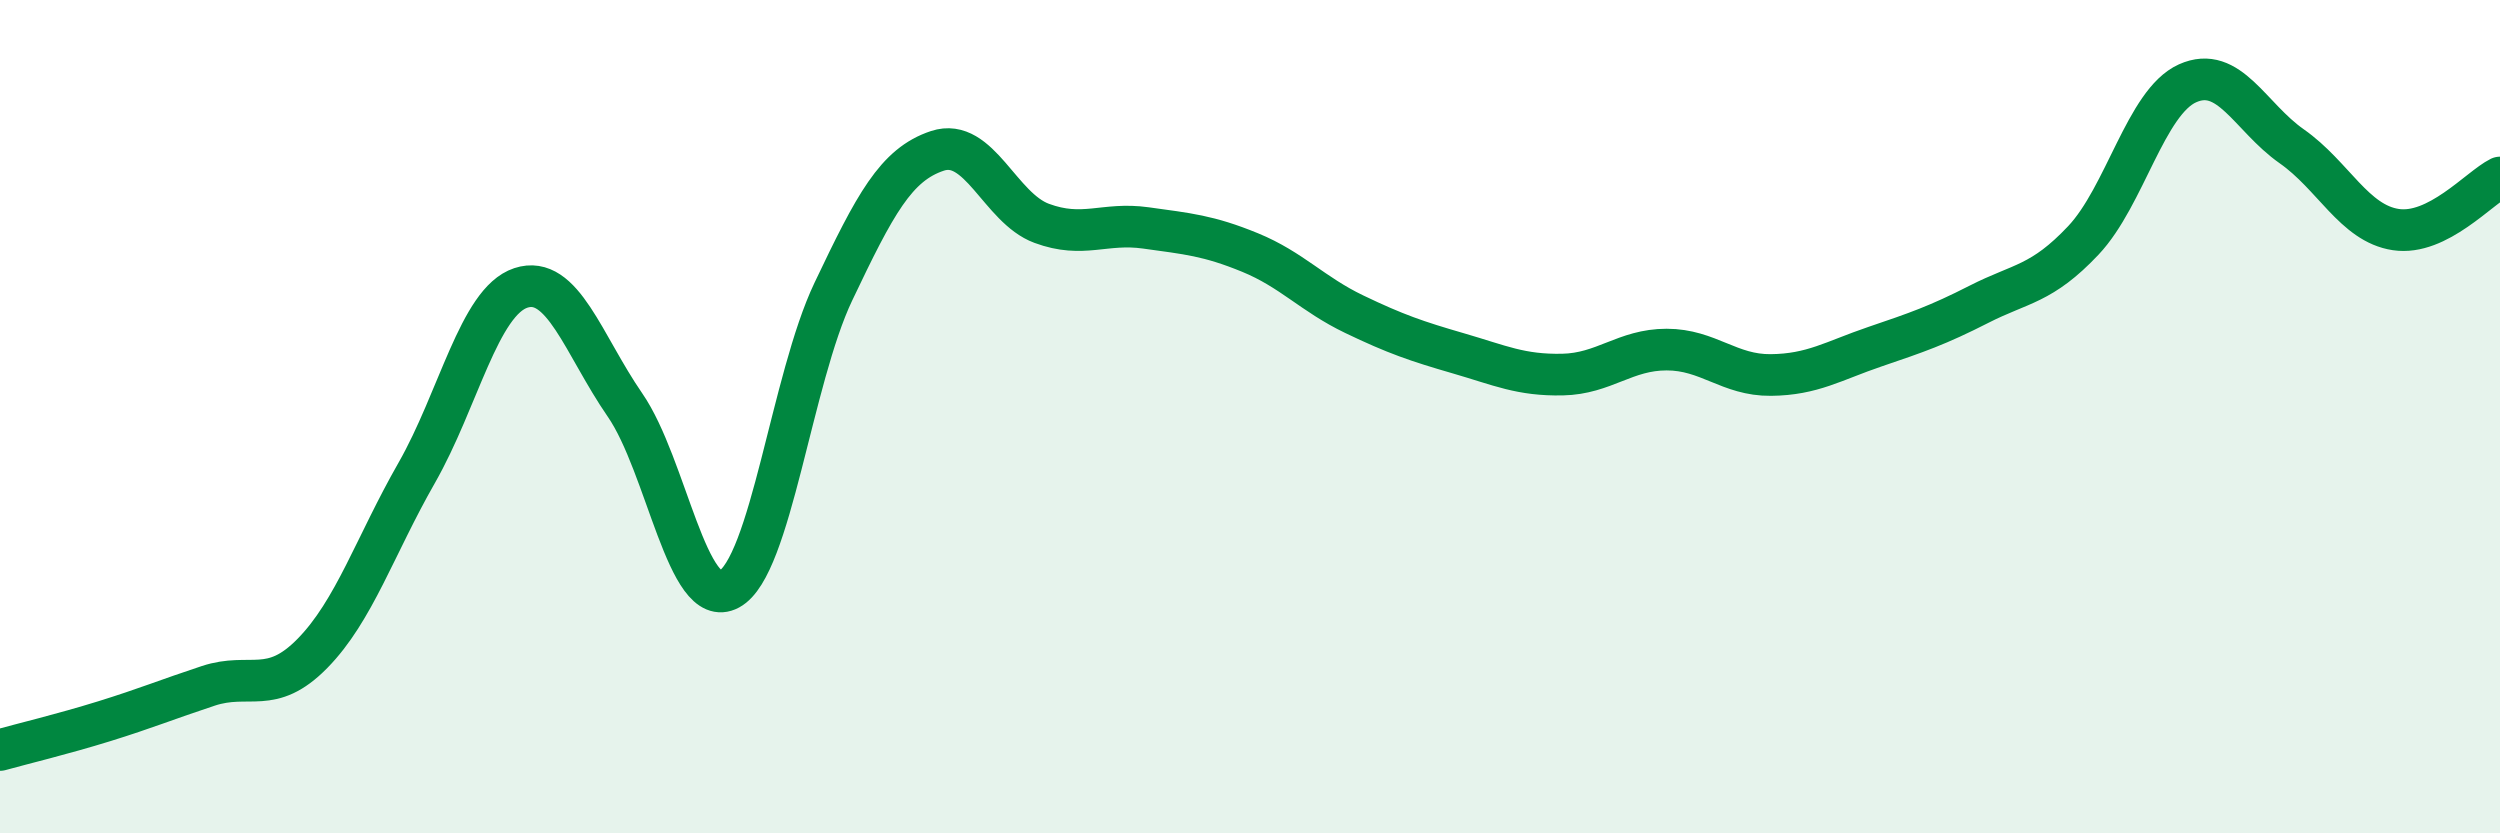 
    <svg width="60" height="20" viewBox="0 0 60 20" xmlns="http://www.w3.org/2000/svg">
      <path
        d="M 0,18 C 0.5,17.86 1.5,17.62 2.5,17.31 C 3.5,17 4,16.79 5,16.46 C 6,16.13 6.5,16.7 7.5,15.68 C 8.5,14.66 9,13.1 10,11.35 C 11,9.6 11.5,7.24 12.5,6.91 C 13.5,6.58 14,8.27 15,9.72 C 16,11.17 16.5,14.68 17.5,14.14 C 18.5,13.6 19,9.1 20,7 C 21,4.9 21.5,3.95 22.5,3.62 C 23.5,3.29 24,4.99 25,5.36 C 26,5.73 26.5,5.33 27.5,5.47 C 28.5,5.61 29,5.65 30,6.06 C 31,6.47 31.5,7.06 32.5,7.54 C 33.5,8.02 34,8.19 35,8.48 C 36,8.77 36.5,9.01 37.5,8.99 C 38.5,8.97 39,8.39 40,8.39 C 41,8.39 41.5,9.01 42.5,9 C 43.5,8.99 44,8.66 45,8.32 C 46,7.98 46.5,7.81 47.5,7.3 C 48.5,6.79 49,6.83 50,5.77 C 51,4.71 51.5,2.45 52.5,2 C 53.5,1.55 54,2.81 55,3.51 C 56,4.21 56.5,5.36 57.5,5.51 C 58.5,5.66 59.5,4.51 60,4.26L60 20L0 20Z"
        fill="#008740"
        opacity="0.1"
        stroke-linecap="round"
        stroke-linejoin="round"
      />
      <path
        d="M 0,18 C 0.5,17.86 1.5,17.62 2.5,17.31 C 3.5,17 4,16.79 5,16.46 C 6,16.13 6.5,16.7 7.5,15.68 C 8.5,14.66 9,13.1 10,11.35 C 11,9.6 11.5,7.24 12.5,6.91 C 13.5,6.58 14,8.27 15,9.72 C 16,11.17 16.5,14.68 17.5,14.14 C 18.5,13.6 19,9.1 20,7 C 21,4.9 21.5,3.95 22.5,3.62 C 23.5,3.29 24,4.99 25,5.36 C 26,5.73 26.5,5.33 27.5,5.47 C 28.5,5.61 29,5.65 30,6.06 C 31,6.47 31.5,7.06 32.5,7.54 C 33.5,8.02 34,8.19 35,8.48 C 36,8.77 36.5,9.01 37.5,8.99 C 38.5,8.97 39,8.39 40,8.39 C 41,8.39 41.5,9.01 42.5,9 C 43.5,8.99 44,8.66 45,8.32 C 46,7.98 46.5,7.81 47.5,7.3 C 48.5,6.79 49,6.83 50,5.77 C 51,4.71 51.5,2.45 52.5,2 C 53.5,1.55 54,2.81 55,3.51 C 56,4.21 56.5,5.36 57.5,5.51 C 58.5,5.66 59.5,4.51 60,4.26"
        stroke="#008740"
        stroke-width="1"
        fill="none"
        stroke-linecap="round"
        stroke-linejoin="round"
      />
    </svg>
  